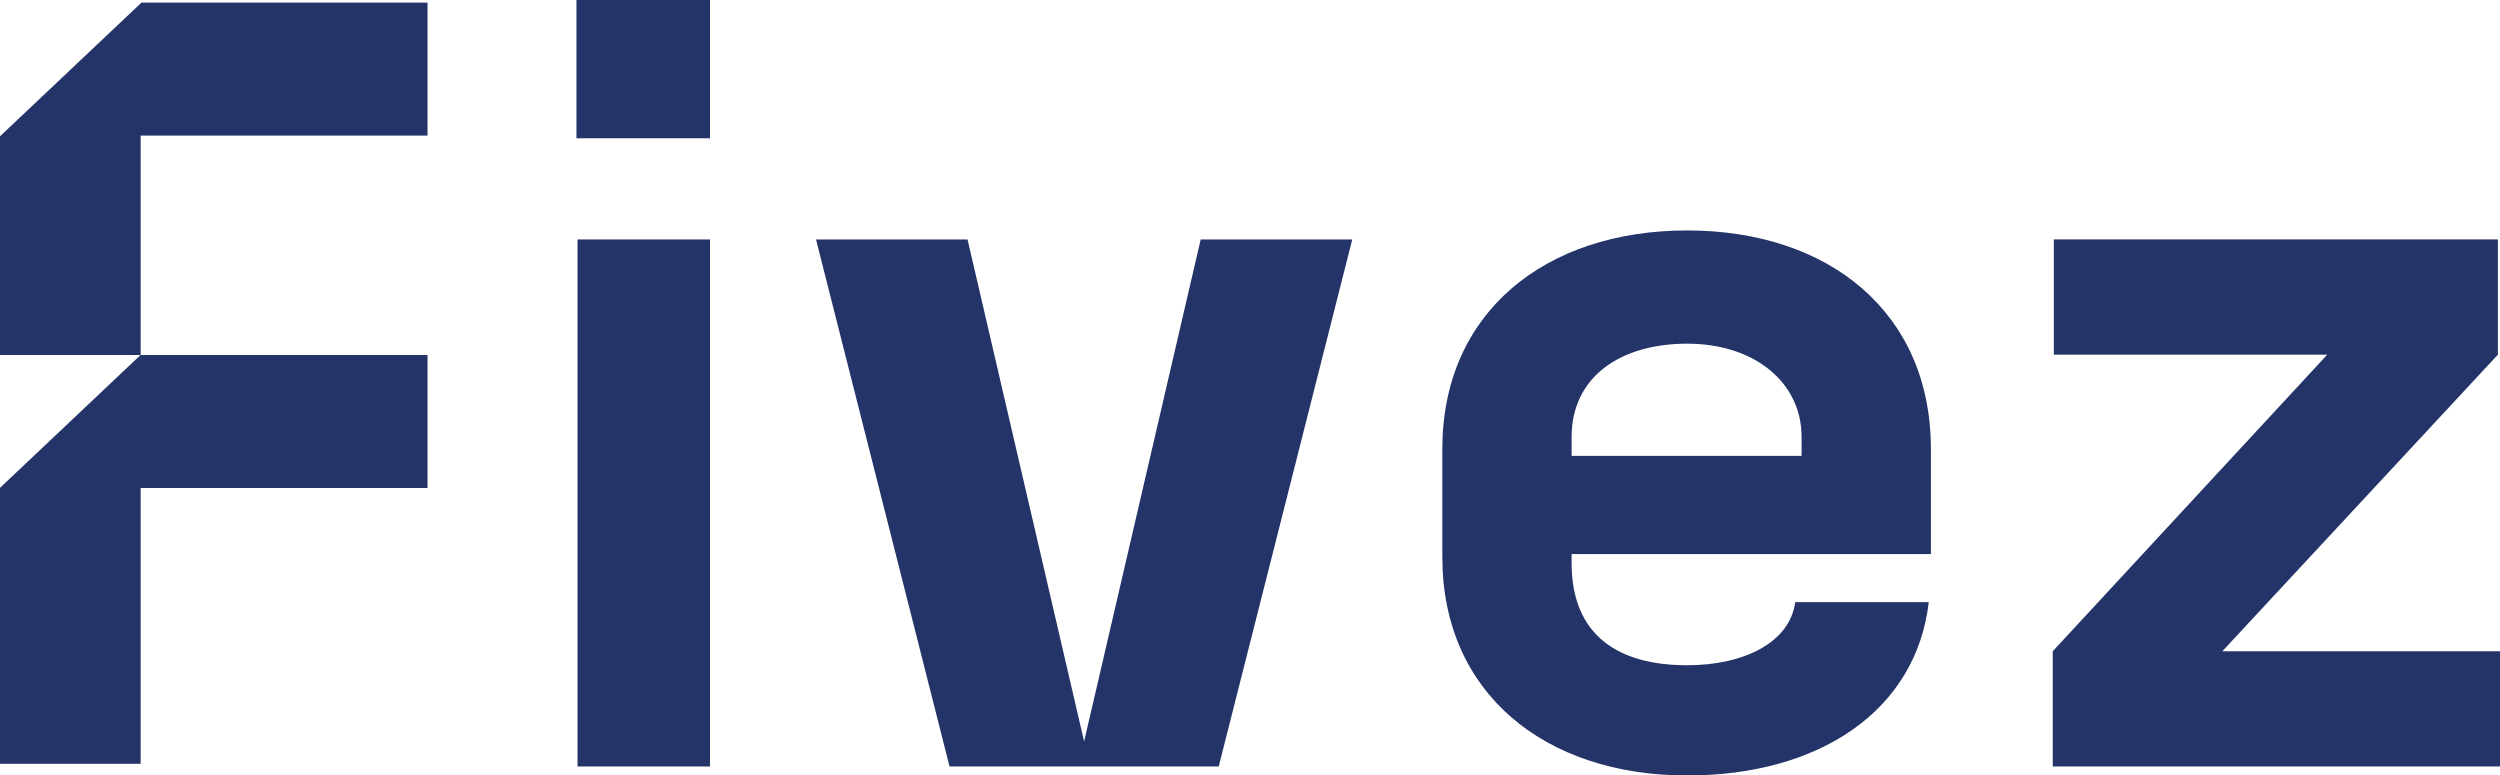 <svg xmlns="http://www.w3.org/2000/svg" id="Layer_1" data-name="Layer 1" viewBox="0 0 724.16 224.63"><defs><style>      .cls-1 {        fill: #243468;      }    </style></defs><g><path class="cls-1" d="M166.98,0h38.68v40.05h-38.68V0ZM167.29,69.36h38.37v152.66h-38.37V69.36Z"></path><path class="cls-1" d="M236.36,69.36h43.9l33.77,145.4,33.77-145.4h43.9l-38.68,152.66h-77.97l-38.68-152.66Z"></path><path class="cls-1" d="M417.79,161.36v-31.34c0-39.47,29.78-63.27,70.91-63.27s70.61,23.8,70.61,63.27v30.47h-104.07v2.61c0,21.19,13.81,29.6,33.46,29.6,16.58,0,29.78-6.68,31.31-18.28h38.68c-3.68,31.63-31.93,50.21-69.99,50.21-41.14,0-70.91-23.8-70.91-63.27ZM521.85,132.05v-5.51c0-15.67-13.51-26.99-33.15-26.99s-33.46,9.87-33.46,26.99v5.51h66.62Z"></path><path class="cls-1" d="M594.61,188.64l79.51-85.91h-79.2v-33.38h128.63v33.38l-79.82,85.91h80.43v33.38h-129.55v-33.38Z"></path></g><g><polygon class="cls-1" points="123.84 .76 123.84 39.28 40.74 39.28 40.74 102.8 40.71 102.83 0 102.83 0 39.49 .21 39.28 40.74 .98 40.97 .76 123.84 .76"></polygon><polygon class="cls-1" points="123.84 102.83 123.84 141.35 40.74 141.35 40.74 221.24 0 221.24 0 141.31 40.71 102.83 123.84 102.83"></polygon></g></svg>